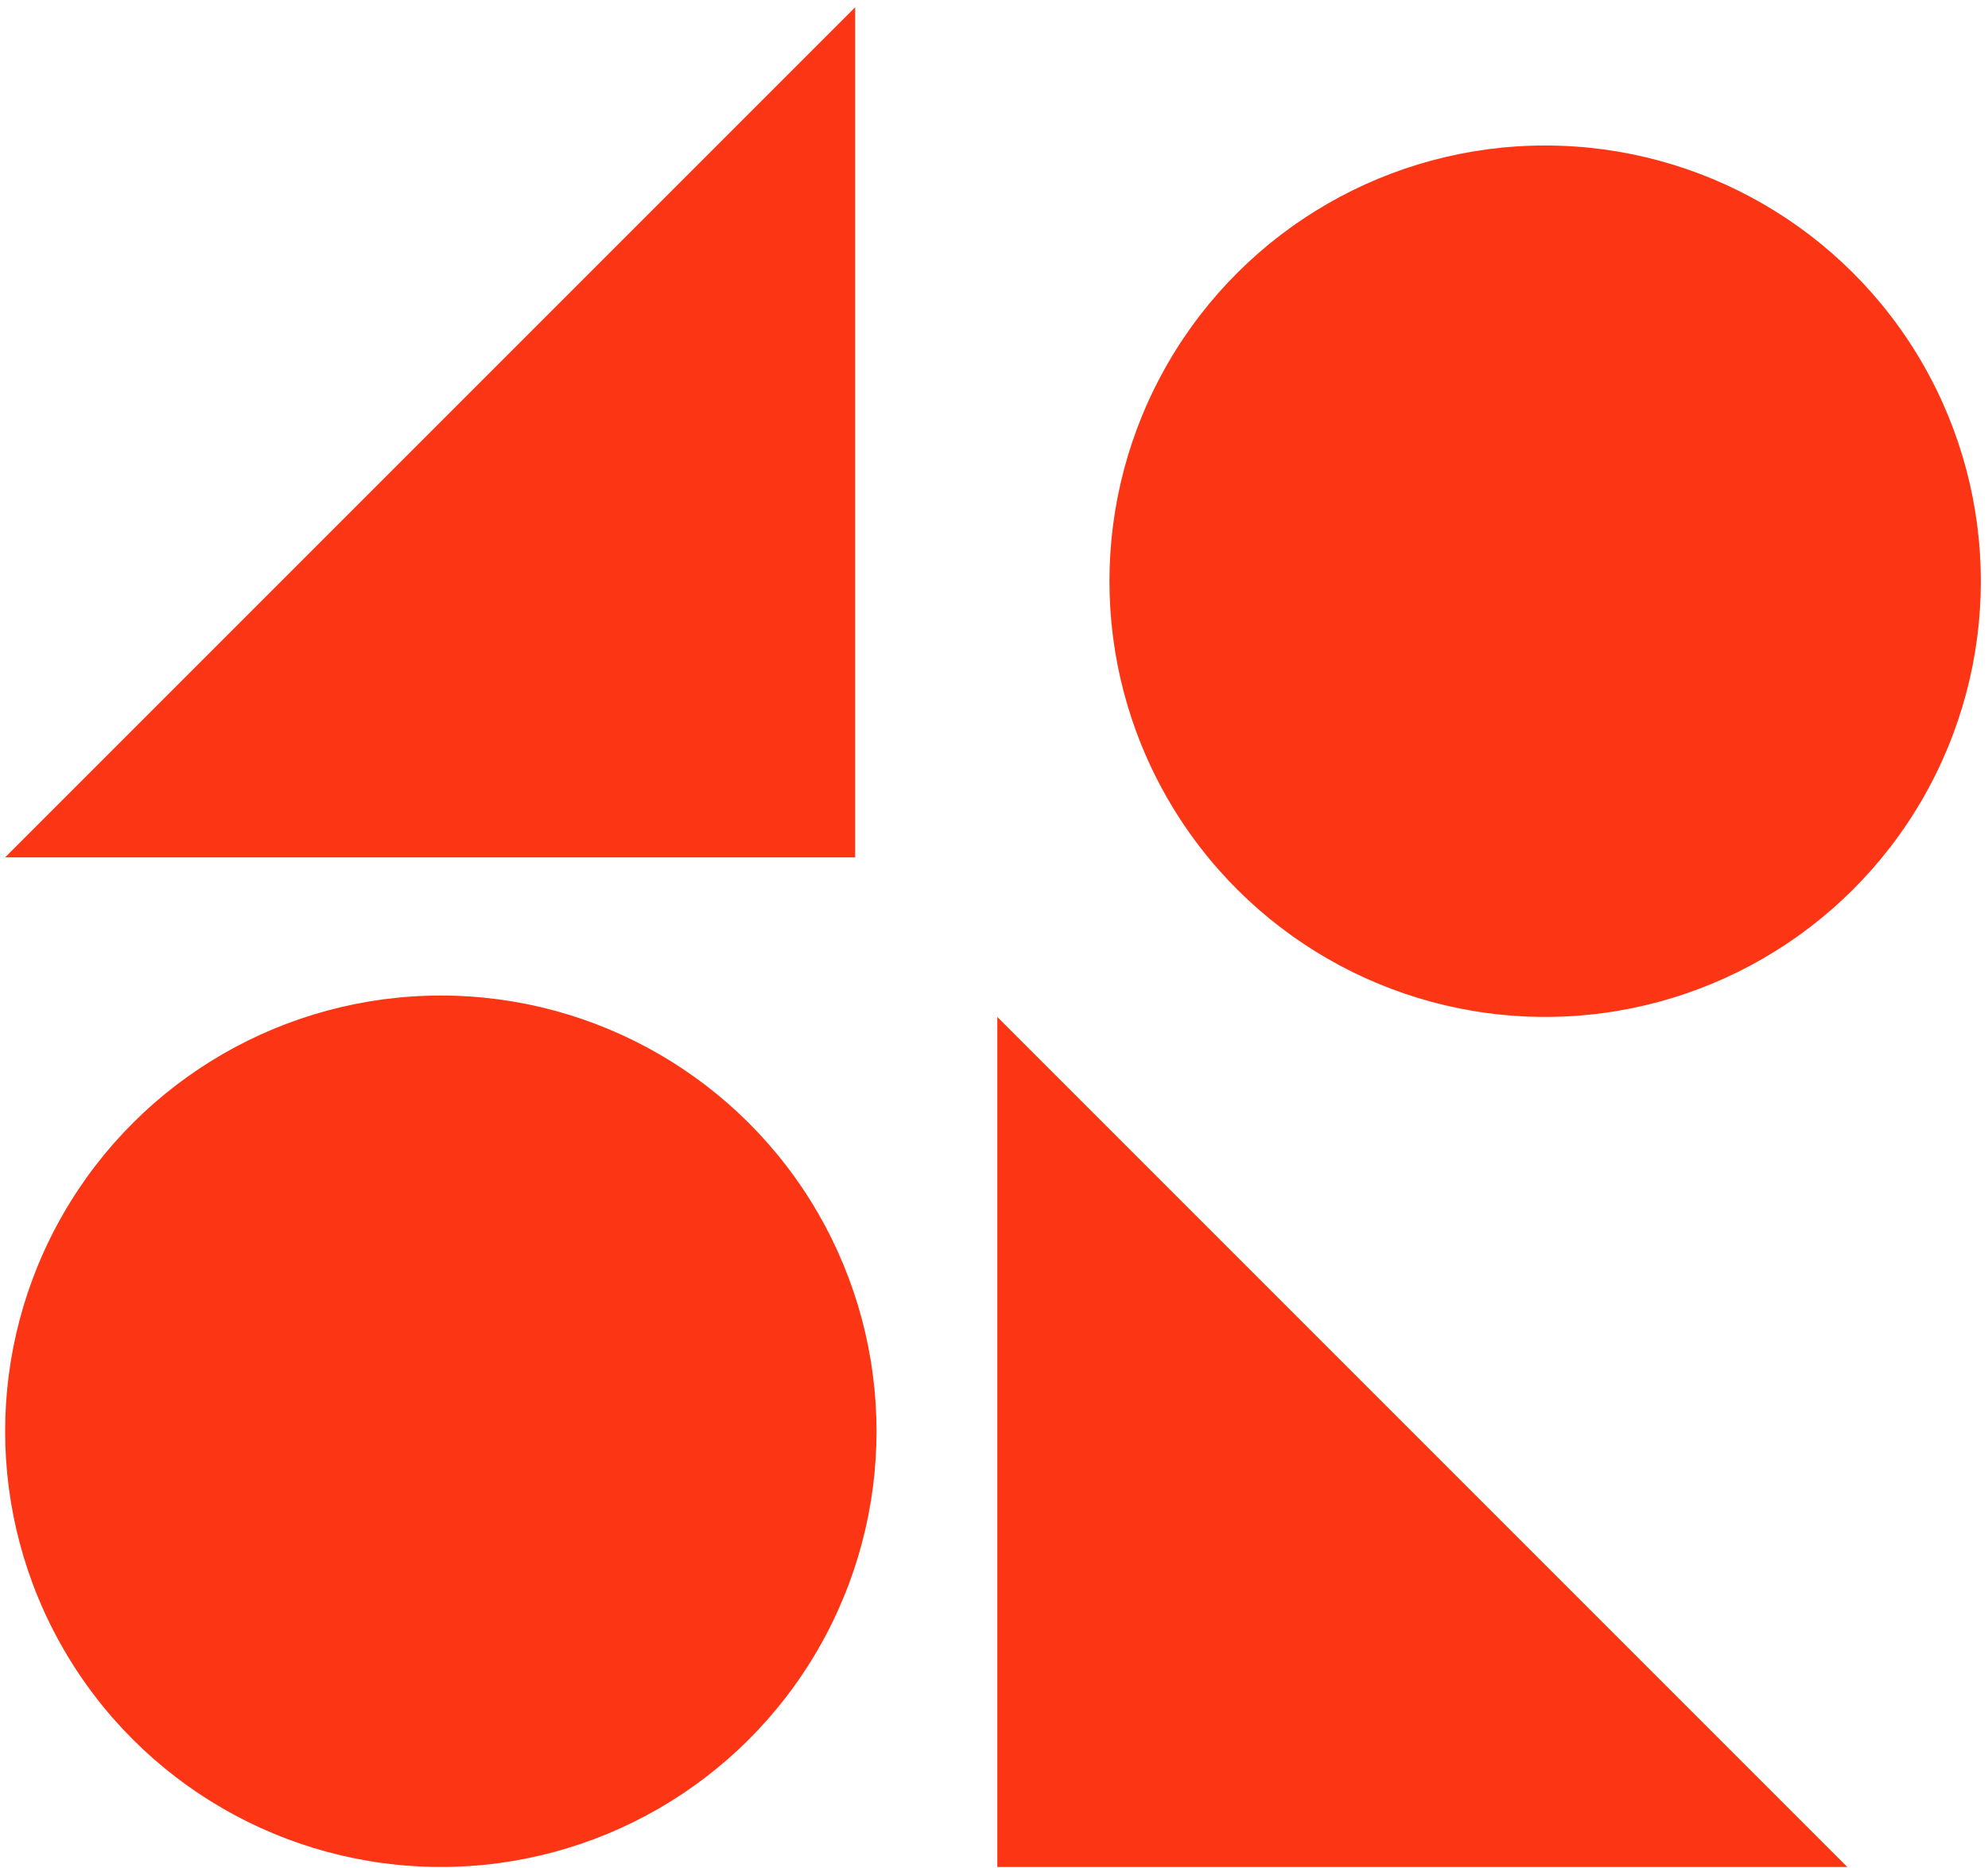 <svg width="166" height="156" viewBox="0 0 166 156" fill="none" xmlns="http://www.w3.org/2000/svg">
<g id="Group 683">
<circle id="Ellipse 7" cx="36.81" cy="119.506" r="36.381" transform="rotate(90 36.81 119.506)" fill="#FC3515"/>
<circle id="Ellipse 8" cx="129.021" cy="48.529" r="36.381" transform="rotate(90 129.021 48.529)" fill="#FC3515"/>
<path id="Vector 2" d="M154.254 155.888L83.277 155.888L83.277 84.911L154.254 155.888Z" fill="#FC3515"/>
<path id="Vector 3" d="M0.43 71.586L71.407 71.586L71.407 0.609L0.43 71.586Z" fill="#FC3515"/>
</g>
</svg>
